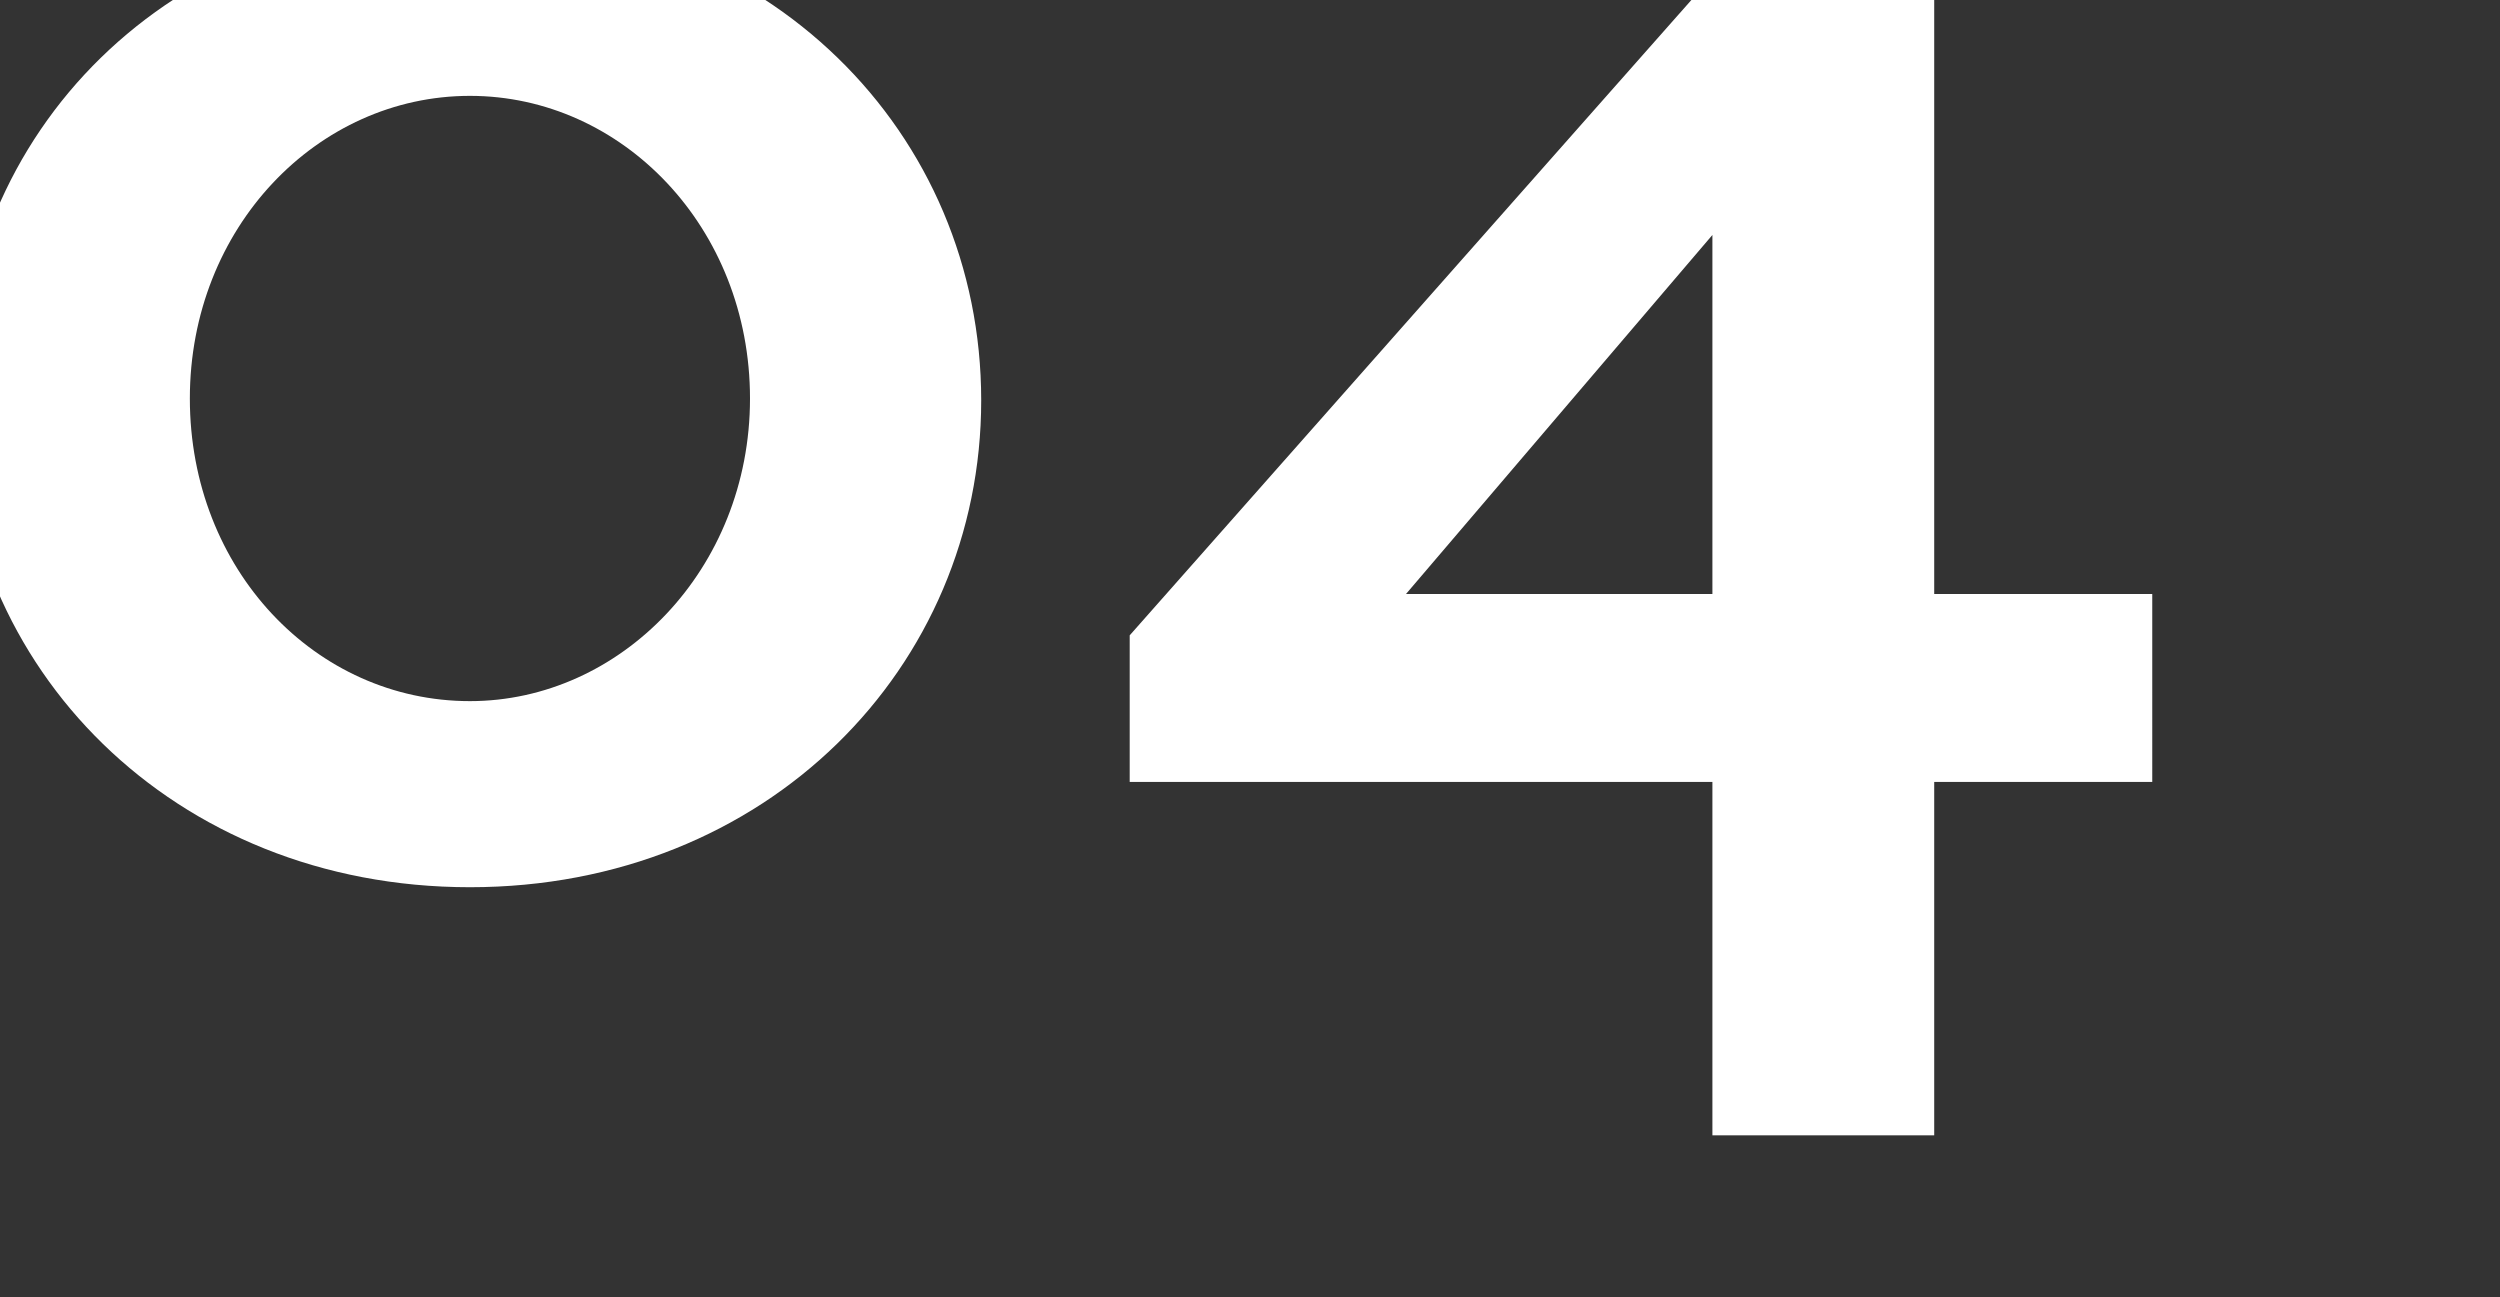<svg xmlns="http://www.w3.org/2000/svg" xmlns:xlink="http://www.w3.org/1999/xlink" width="133" height="69" viewBox="0 0 133 69">
  <rect x="0" y="0" width="133" height="69" fill="#333333" stroke="none"/>
  <defs>
    <clipPath id="clip-path">
      <rect id="長方形_992" data-name="長方形 992" width="133" height="69" transform="translate(140 1626)" fill="#717171"/>
    </clipPath>
  </defs>
  <g id="マスクグループ_111" data-name="マスクグループ 111" transform="translate(-140 -1626)" clip-path="url(#clip-path)">
    <path id="パス_5081" data-name="パス 5081" d="M59.2-24.7c0-14.2-11.3-25.8-27.2-25.8C15.9-50.5,4.8-38.9,4.8-24.7S16.2,1.2,32,1.2,59.2-10.5,59.2-24.7Zm-12.3-.1C46.9-15.7,40-8.7,32-8.7c-8.2,0-14.9-7-14.9-16.1S23.9-40.9,32-40.9,46.9-33.9,46.9-24.8Zm74.6,10.4H109.9V-50.6L97.6-46.7,67.1-12.2v7.8h31V14.4h11.8V-4.4h11.6Zm-39.7,0L98.1-33.5v19.1Z" transform="translate(133 1672)" fill="#fff"/>
  </g>
</svg>
